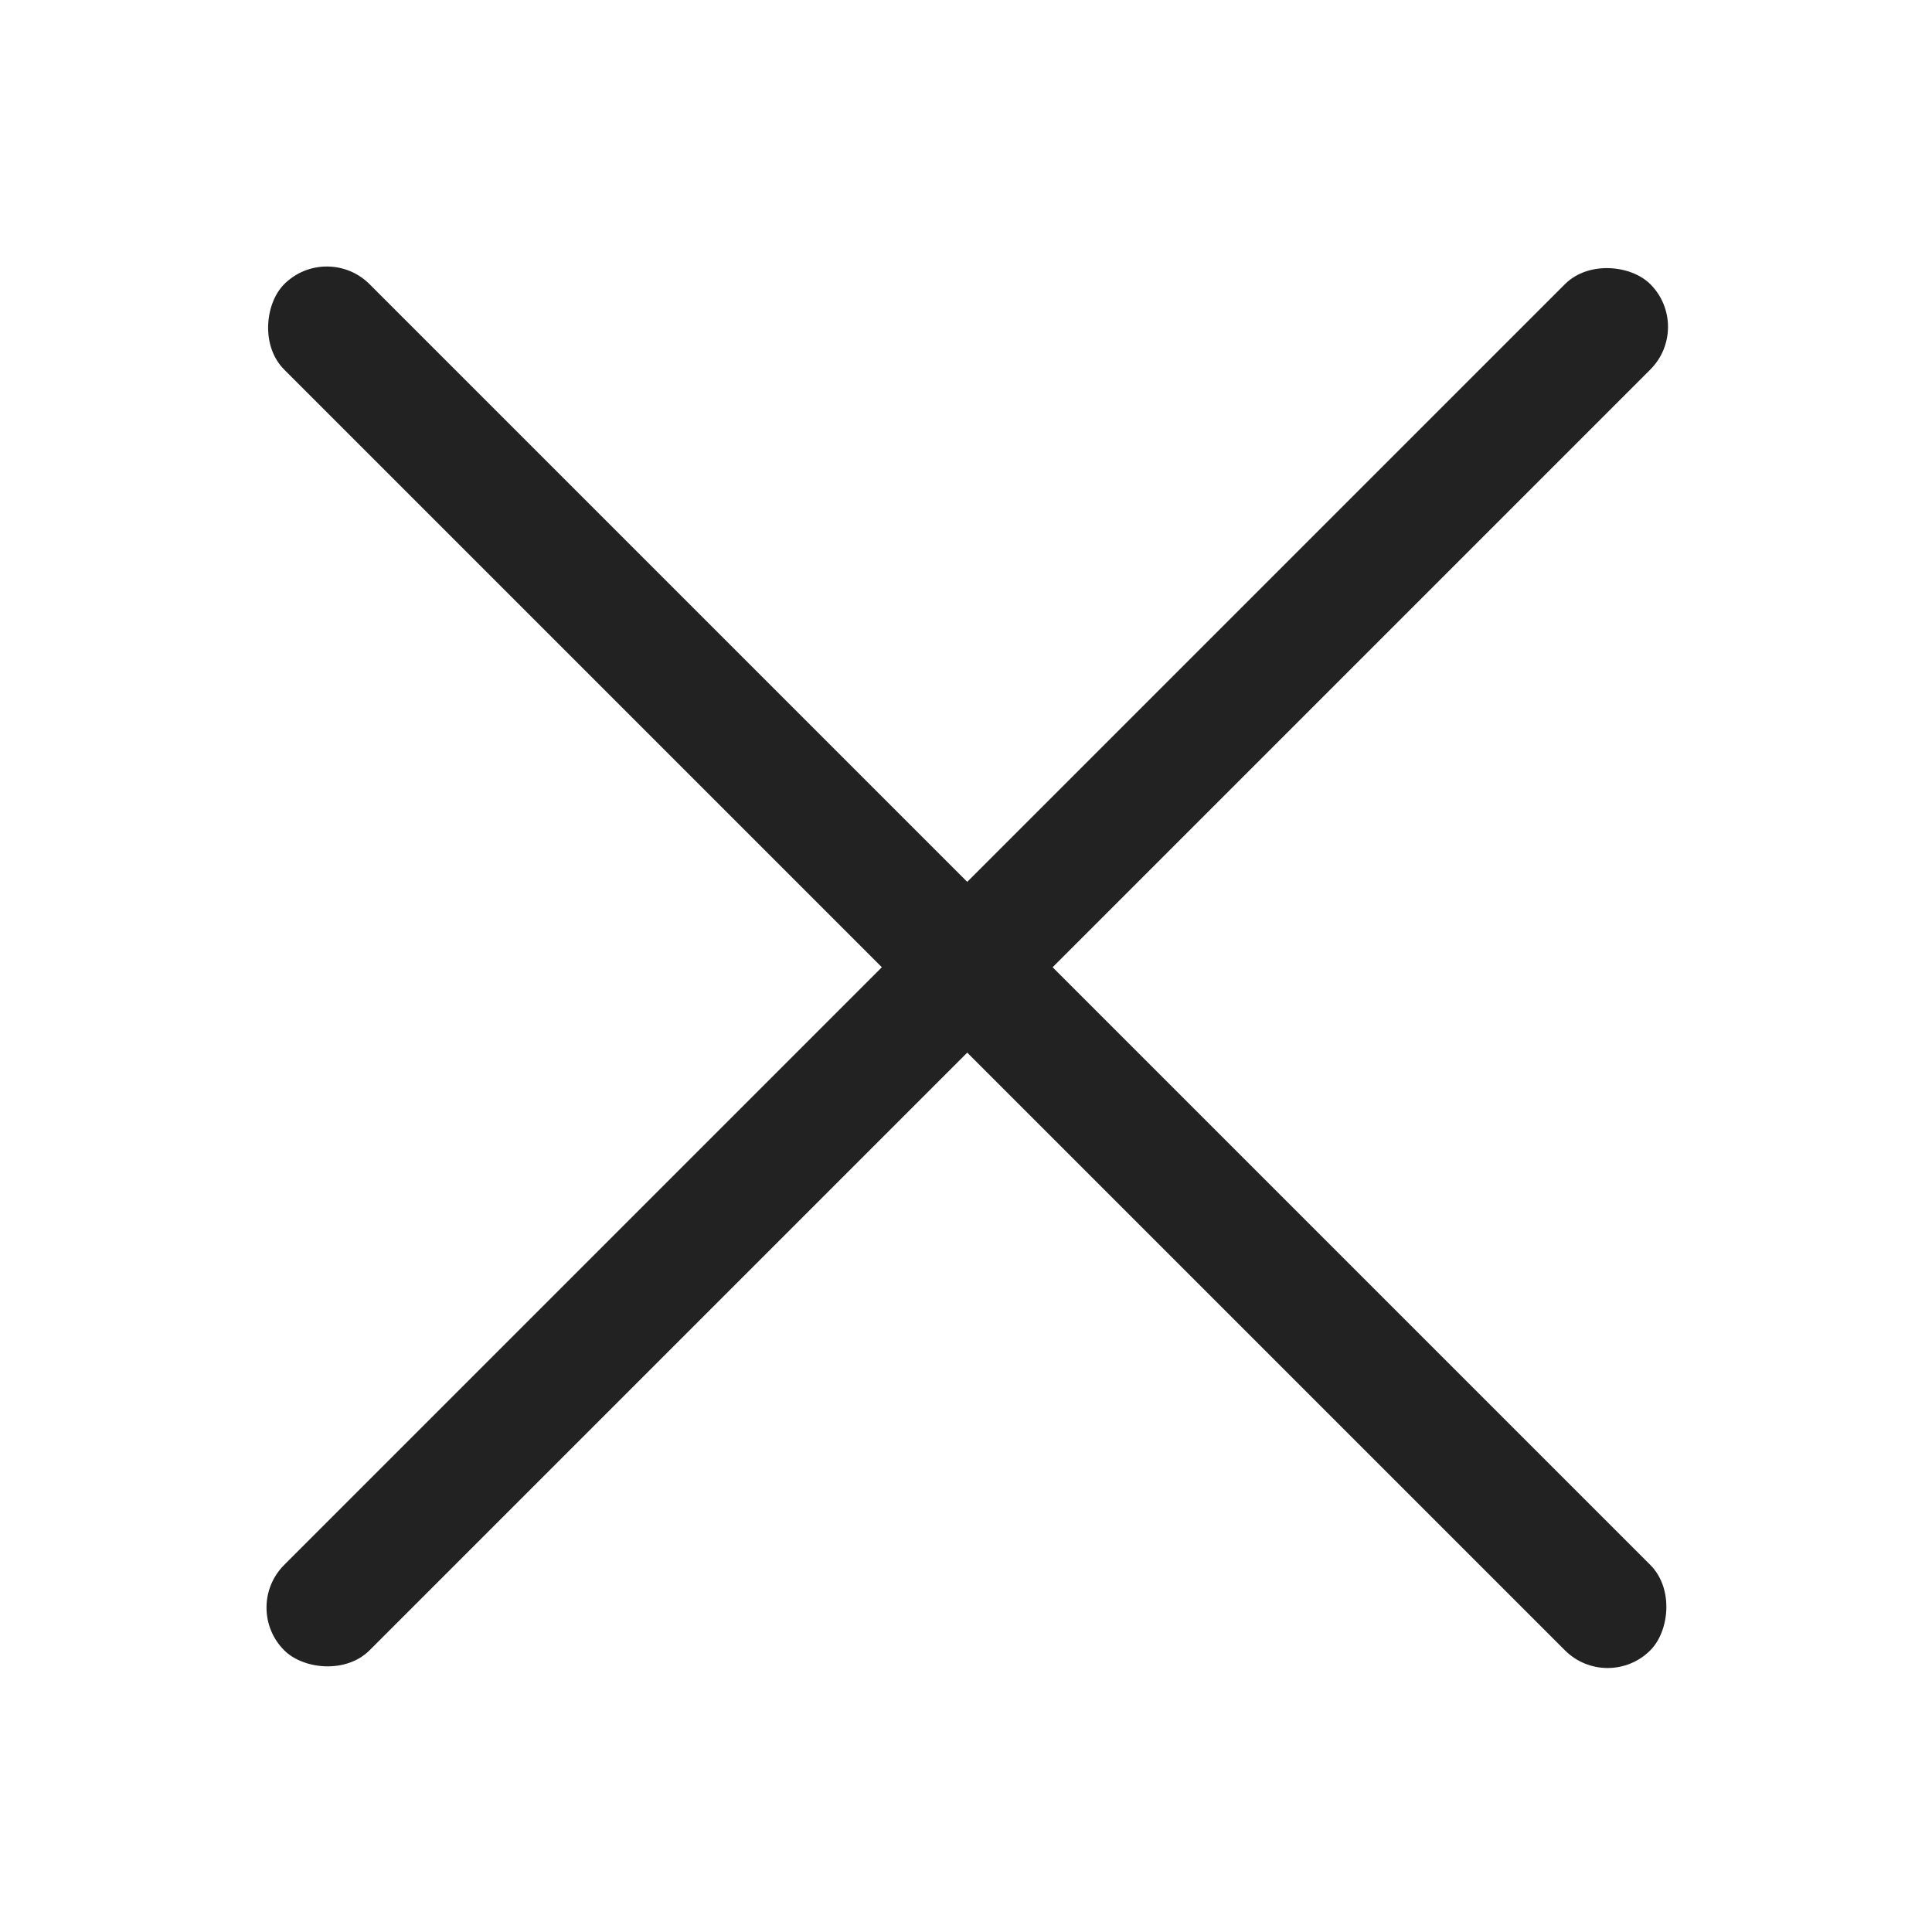 <svg xmlns="http://www.w3.org/2000/svg" width="32" height="32" viewBox="0 0 32 32">
  <defs>
    <style>
      .cls-1 {
        fill: none;
      }

      .cls-2 {
        fill: #222;
      }
    </style>
  </defs>
  <g id="t-srch-close" transform="translate(-1829 -51)">
    <rect id="사각형_740" data-name="사각형 740" class="cls-1" width="32" height="32" transform="translate(1829 51)"/>
    <rect id="사각형_74" data-name="사각형 74" class="cls-2" width="32" height="2" rx="1" transform="translate(1834.414 55) rotate(45)"/>
    <rect id="사각형_75" data-name="사각형 75" class="cls-2" width="32" height="2" rx="1" transform="translate(1833 77.627) rotate(-45)"/>
  </g>
</svg>
